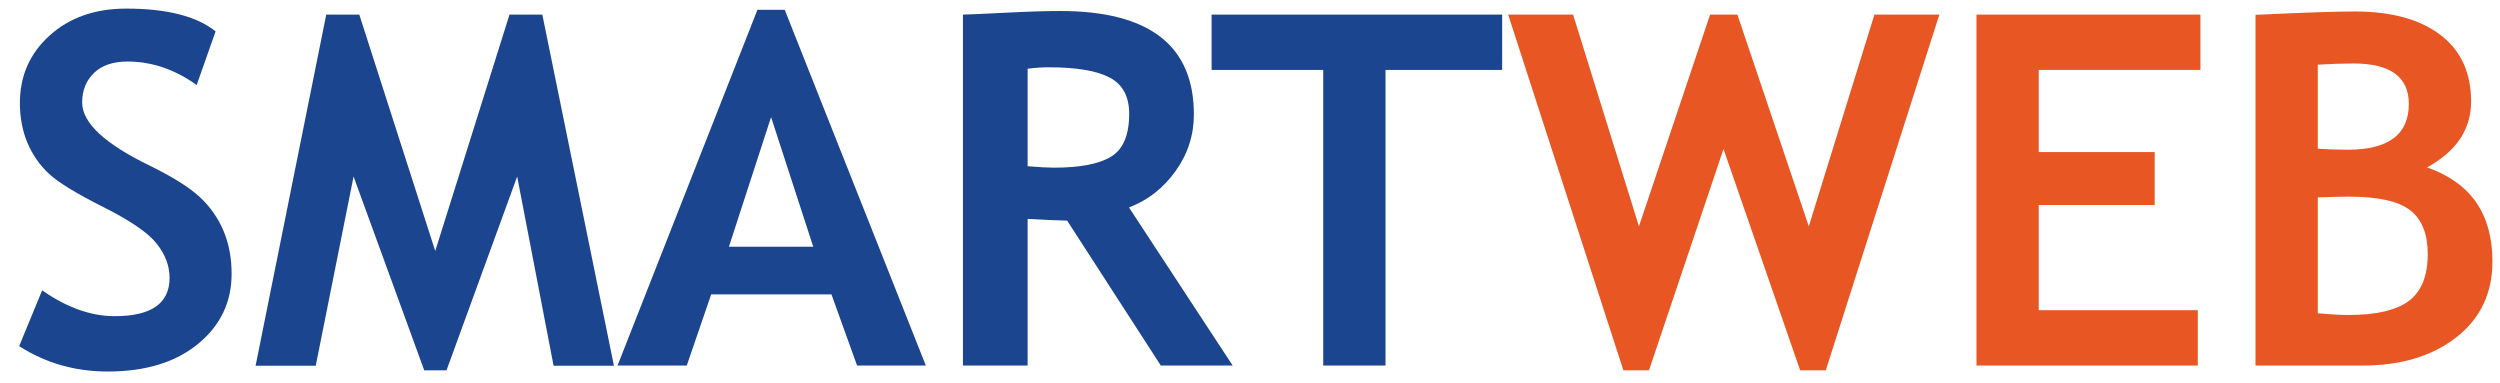 <svg height="23.399" viewBox="0 0 152.88 23.399" width="152.88" xmlns="http://www.w3.org/2000/svg">
    <path
        d="M1.172 21.166l1.406-3.413c1.504 1.055 2.983 1.582 4.438 1.582 2.236 0 3.354-.781 3.354-2.344 0-.732-.264-1.431-.791-2.095s-1.614-1.409-3.259-2.234-2.754-1.504-3.325-2.036-1.01-1.164-1.318-1.897-.461-1.542-.461-2.431c0-1.66.608-3.037 1.824-4.131s2.776-1.641 4.68-1.641c2.48 0 4.302.464 5.464 1.392l-1.157 3.281c-1.338-.957-2.749-1.436-4.233-1.436-.879 0-1.56.232-2.043.696s-.727 1.067-.727 1.81c0 1.23 1.362 2.51 4.087 3.838 1.436.703 2.471 1.35 3.105 1.941s1.118 1.279 1.45 2.065.498 1.663.498 2.629c0 1.738-.686 3.169-2.058 4.292s-3.21 1.685-5.515 1.685c-2.001 0-3.808-.518-5.419-1.553zM37.544 22.367h-3.691l-2.227-11.572-4.321 11.851h-1.362l-4.321-11.851-2.314 11.572h-3.678l4.321-21.475h2.021l4.644 14.458 4.541-14.458h2.007l4.38 21.475zM52.412 22.353l-1.567-4.351h-7.354l-1.494 4.351h-4.233l8.554-21.753h1.67l8.628 21.753h-4.204zm-5.259-15.191l-2.578 7.925h5.156l-2.578-7.925zM70.986 22.353l-5.728-8.862c-.576-.01-1.382-.044-2.417-.103v8.965h-3.955v-21.46c.215 0 1.04-.037 2.476-.11s2.593-.11 3.472-.11c5.449 0 8.174 2.109 8.174 6.328 0 1.27-.376 2.427-1.128 3.472s-1.699 1.782-2.842 2.212l6.343 9.668h-4.395zm-8.144-18.15v5.962c.703.059 1.24.088 1.611.088 1.592 0 2.756-.225 3.494-.674.736-.449 1.105-1.323 1.105-2.622 0-1.055-.396-1.792-1.187-2.212s-2.036-.63-3.735-.63c-.409 0-.839.03-1.288.088zM84.727 4.276v18.076h-3.809v-18.076h-6.826v-3.383h17.768v3.384h-7.133z"
        fill="#1B458F"/>
    <path
        d="M111.65 22.646h-1.567l-4.687-13.536-4.556 13.535h-1.567l-7.046-21.752h3.97l4.028 12.949 4.351-12.949h1.67l4.365 12.949 4.014-12.949h3.97l-6.945 21.753zM124.673 4.276v5.024h7.09v3.237h-7.09v6.431h9.727v3.384h-13.535v-21.459h13.696v3.384h-9.888zM144.492 22.353h-6.563v-21.446c2.891-.137 4.917-.205 6.079-.205 2.227 0 3.967.476 5.222 1.428s1.883 2.312 1.883 4.08c0 1.699-.898 3.042-2.695 4.028 2.666.928 3.999 2.842 3.999 5.742 0 1.953-.737 3.503-2.212 4.651s-3.379 1.722-5.713 1.722zm-2.754-18.399v5.142c.586.039 1.201.059 1.846.059 2.48 0 3.721-.933 3.721-2.798 0-1.65-1.128-2.476-3.384-2.476-.596 0-1.323.024-2.183.073zm0 8.115v7.09c.771.068 1.396.103 1.875.103 1.699 0 2.932-.288 3.699-.864.766-.576 1.149-1.533 1.149-2.871 0-1.221-.356-2.109-1.069-2.666s-1.958-.835-3.735-.835c-.371-.001-1.011.014-1.919.043z"
        fill="#E85624"/>
</svg>
